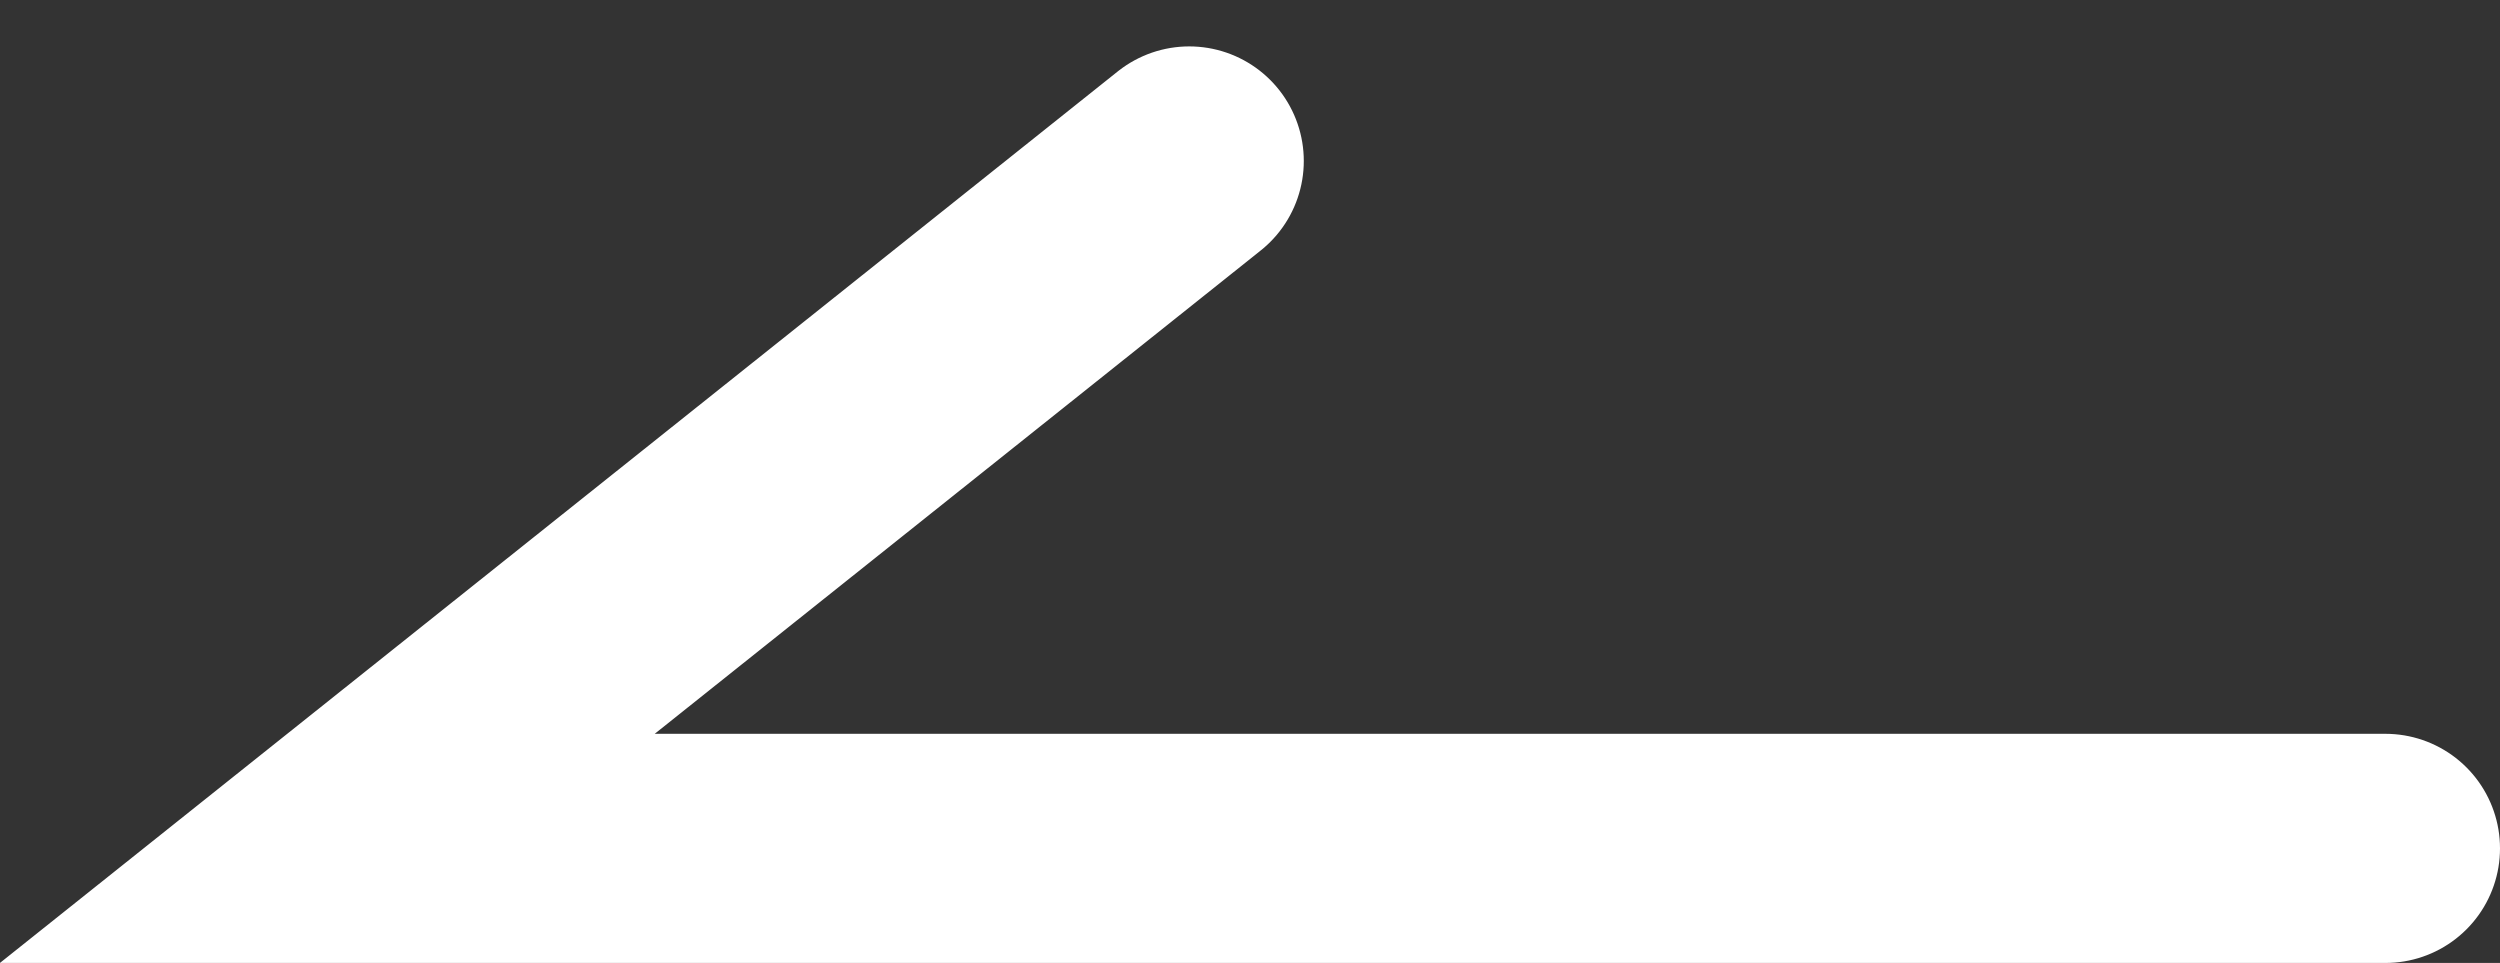 <svg xmlns="http://www.w3.org/2000/svg" width="21.821" height="8.405" viewBox="0 0 21.821 8.405">
  <rect x="0" y="0" width="21.821" height="8.405" fill="#333333" stroke="none"/>
  <g id="Group_619" data-name="Group 619" transform="translate(2.857 1.405)">
    <path id="Path_795" data-name="Path 795" d="M6,0V17.964L0,10.441" transform="translate(17.964) rotate(90)" fill="none" stroke="#fff" stroke-linecap="round" stroke-width="2"/>
  </g>
</svg>

